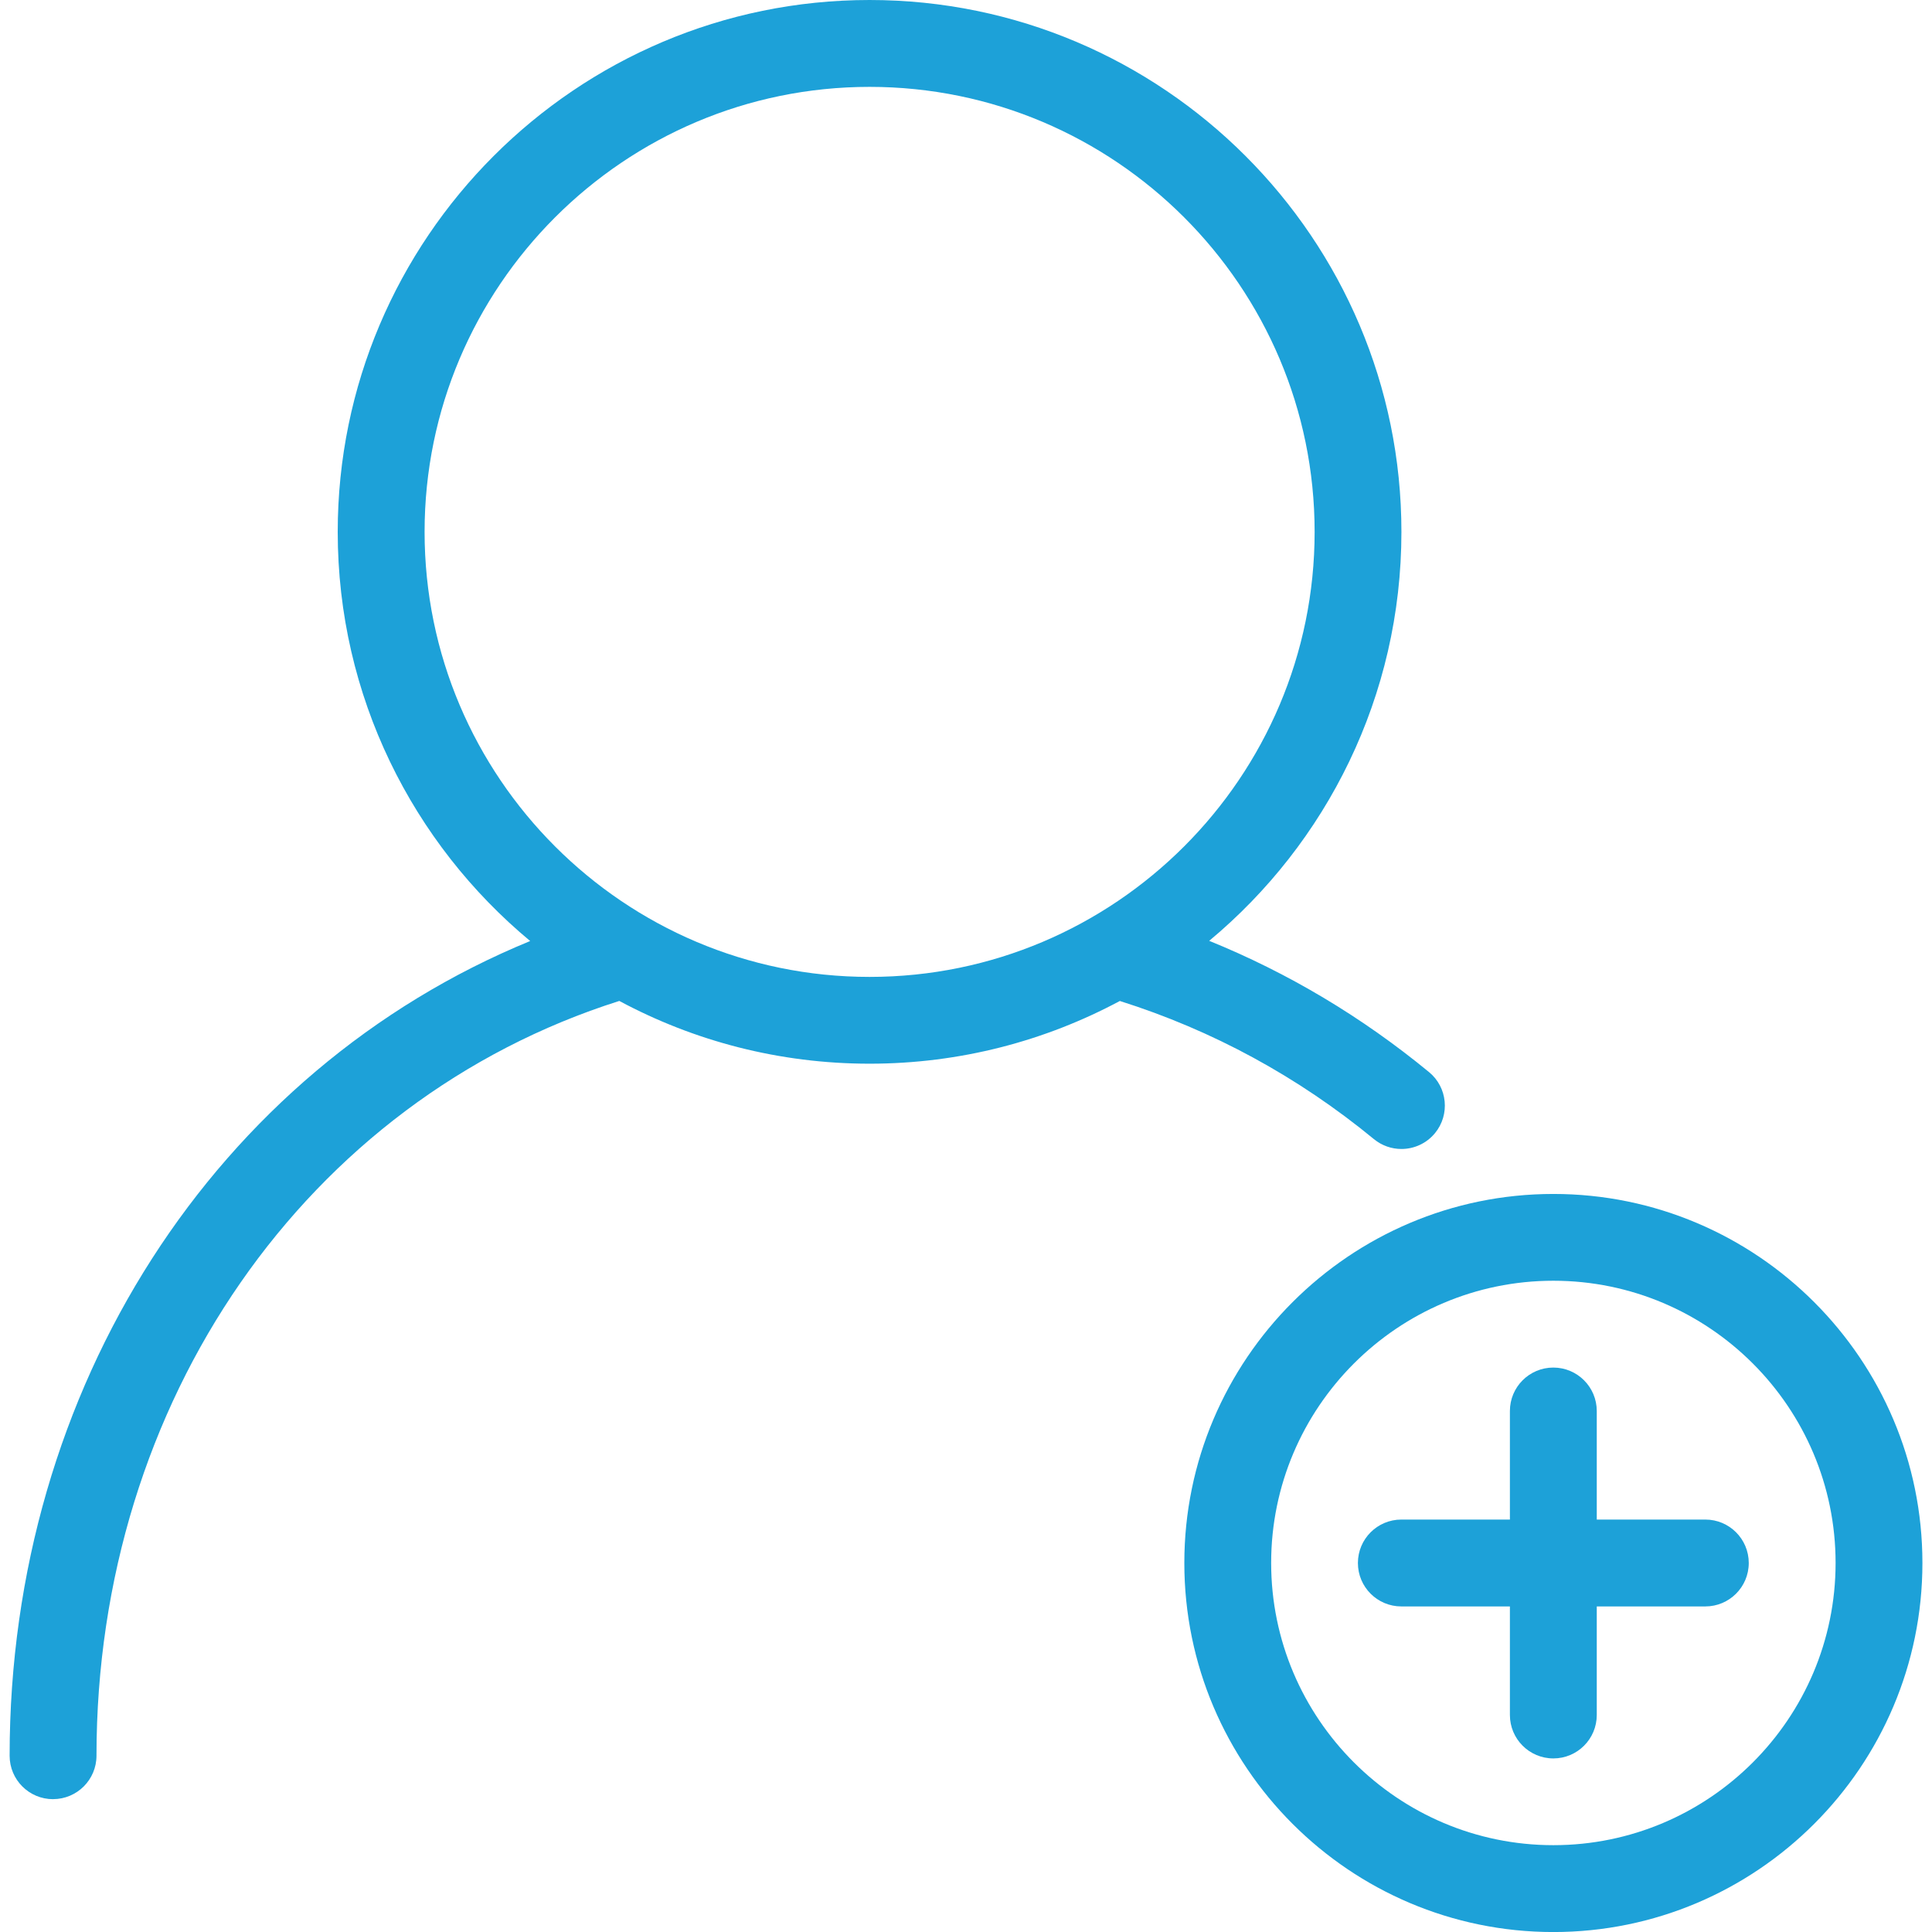 <?xml version="1.0" encoding="UTF-8"?>
<svg id="Layer_1" data-name="Layer 1" xmlns="http://www.w3.org/2000/svg" viewBox="0 0 512 512">
  <defs>
    <style>
      .cls-1 {
        fill: #1da1d8;
        stroke-width: 0px;
      }
    </style>
  </defs>
  <path class="cls-1" d="m14.06,476.79c6.35,0,11.51-5.15,11.51-11.51,0-93.83,55.54-173.71,138.55-200.02,19.78,10.61,42.36,16.63,66.33,16.63s46.54-6.03,66.32-16.62c24.51,7.74,47.15,20.02,67.32,36.6,2.14,1.76,4.73,2.62,7.3,2.62,3.33,0,6.61-1.43,8.89-4.19,4.04-4.91,3.33-12.16-1.58-16.19-17.79-14.63-37.32-26.28-58.25-34.78,31.1-25.88,50.94-64.85,50.94-108.37C371.4,63.23,308.17,0,230.45,0S89.5,63.23,89.5,140.95c0,43.55,19.86,82.55,51,108.43C57.17,283.6,2.55,367.69,2.55,465.29c0,6.36,5.15,11.51,11.51,11.51h0ZM112.52,140.95c0-65.03,52.9-117.93,117.93-117.93s117.94,52.9,117.94,117.93-52.9,117.94-117.94,117.94-117.93-52.9-117.93-117.94Z"/>
  <path class="cls-1" d="m411.66,316.41c-53.93,0-97.8,43.87-97.8,97.8s43.87,97.8,97.8,97.8,97.8-43.87,97.8-97.8-43.87-97.8-97.8-97.8Zm0,172.58c-41.23,0-74.79-33.55-74.79-74.79s33.55-74.79,74.79-74.79,74.79,33.55,74.79,74.79-33.55,74.79-74.79,74.79Z"/>
  <path class="cls-1" d="m451.93,402.7h-28.77v-28.77c0-6.35-5.15-11.51-11.51-11.51s-11.51,5.15-11.51,11.51v28.77h-28.77c-6.35,0-11.51,5.15-11.51,11.51s5.15,11.51,11.51,11.51h28.77v28.77c0,6.35,5.15,11.51,11.51,11.51s11.51-5.15,11.51-11.51v-28.77h28.77c6.35,0,11.51-5.15,11.51-11.51s-5.15-11.51-11.51-11.51Z"/>
</svg>